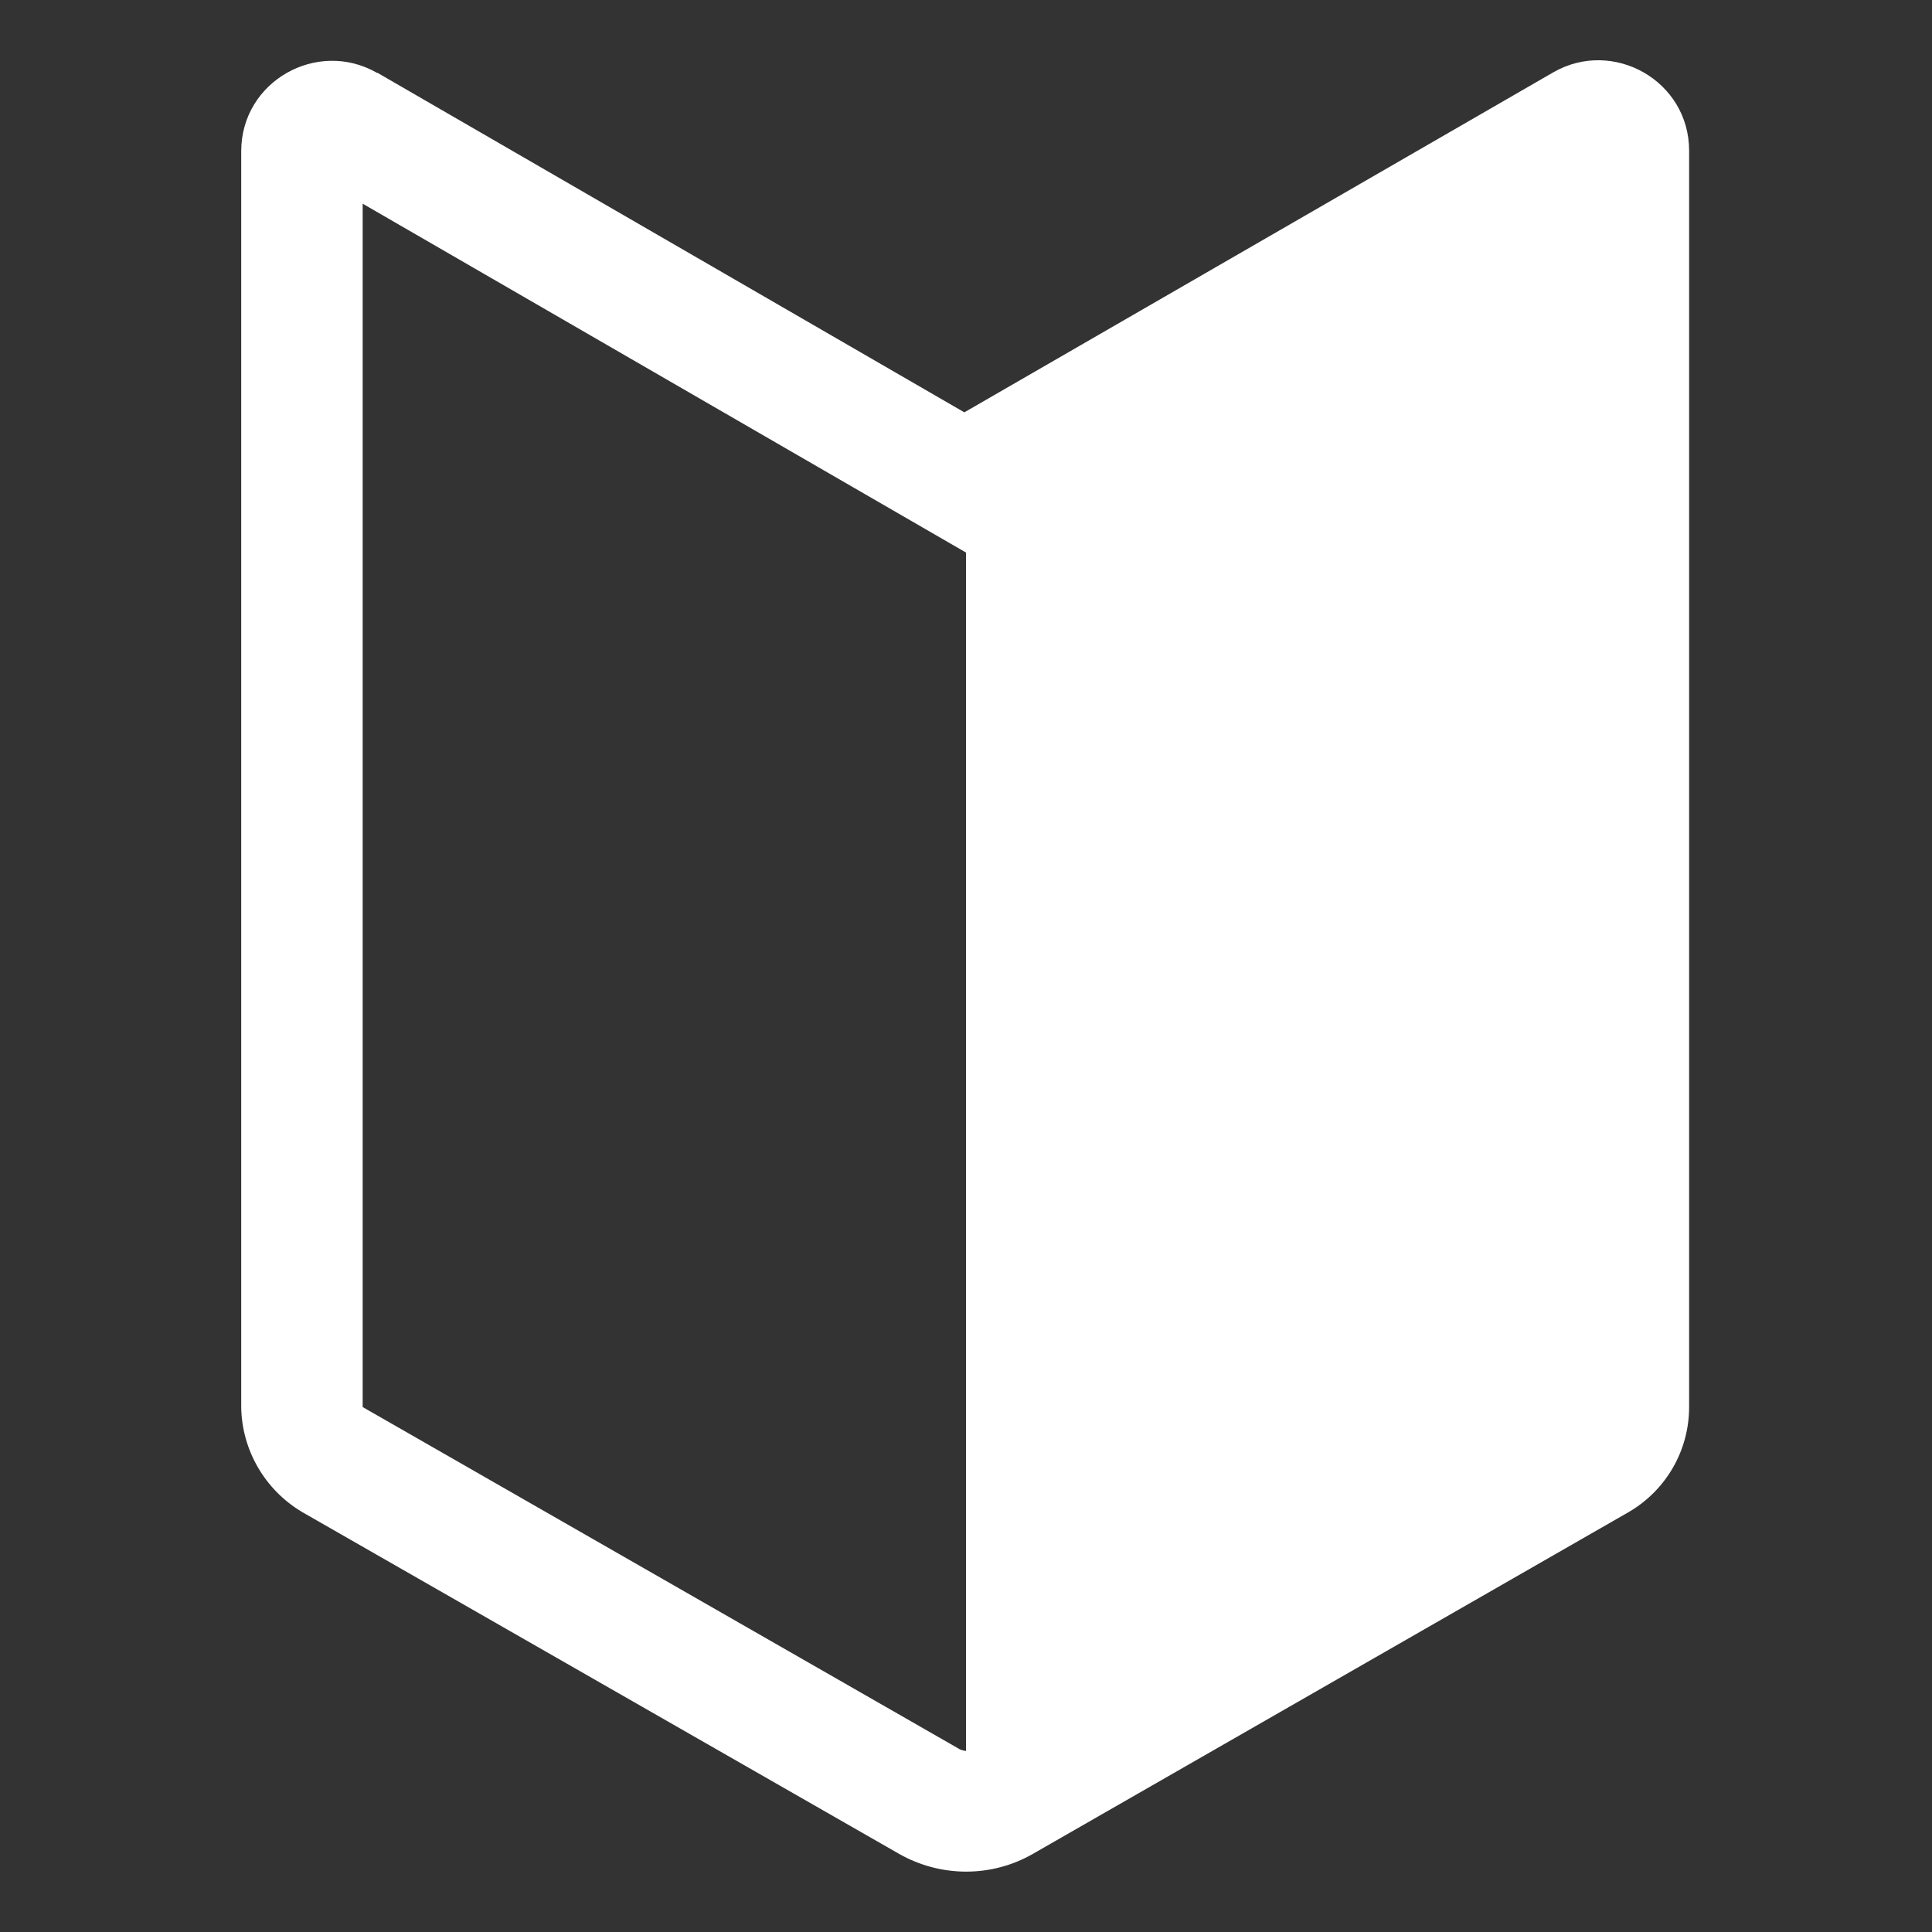 <?xml version="1.0" encoding="UTF-8"?>
<svg id="_レイヤー_1" data-name="レイヤー 1" xmlns="http://www.w3.org/2000/svg" viewBox="0 0 35 35">
  <rect x="0" y="0" width="35" height="35" fill="#333333" stroke="none"/>
  <defs>
    <style>
      .cls-1 {
        fill: none;
      }

      .cls-2 {
        fill: #fff;
      }
    </style>
  </defs>
  <path class="cls-2" d="M6.83,1.32c-1.08-.62-2.46.15-2.46,1.42v22.75c.01.78.43,1.5,1.1,1.9h0s10.81,6.19,10.81,6.19h0c.75.43,1.68.44,2.44,0h0l10.79-6.19h0c.68-.4,1.09-1.12,1.09-1.9V2.73c0-1.27-1.38-2.04-2.46-1.42l-10.67,6.16L6.84,1.32h0ZM6.57,25.48V3.69s10.93,6.32,10.93,6.32v21.71s-.09-.01-.13-.04h0s-10.8-6.19-10.8-6.19h0s0,0,0,0Z"/>
  <rect class="cls-1" x="0" width="35" height="35"/>
</svg>